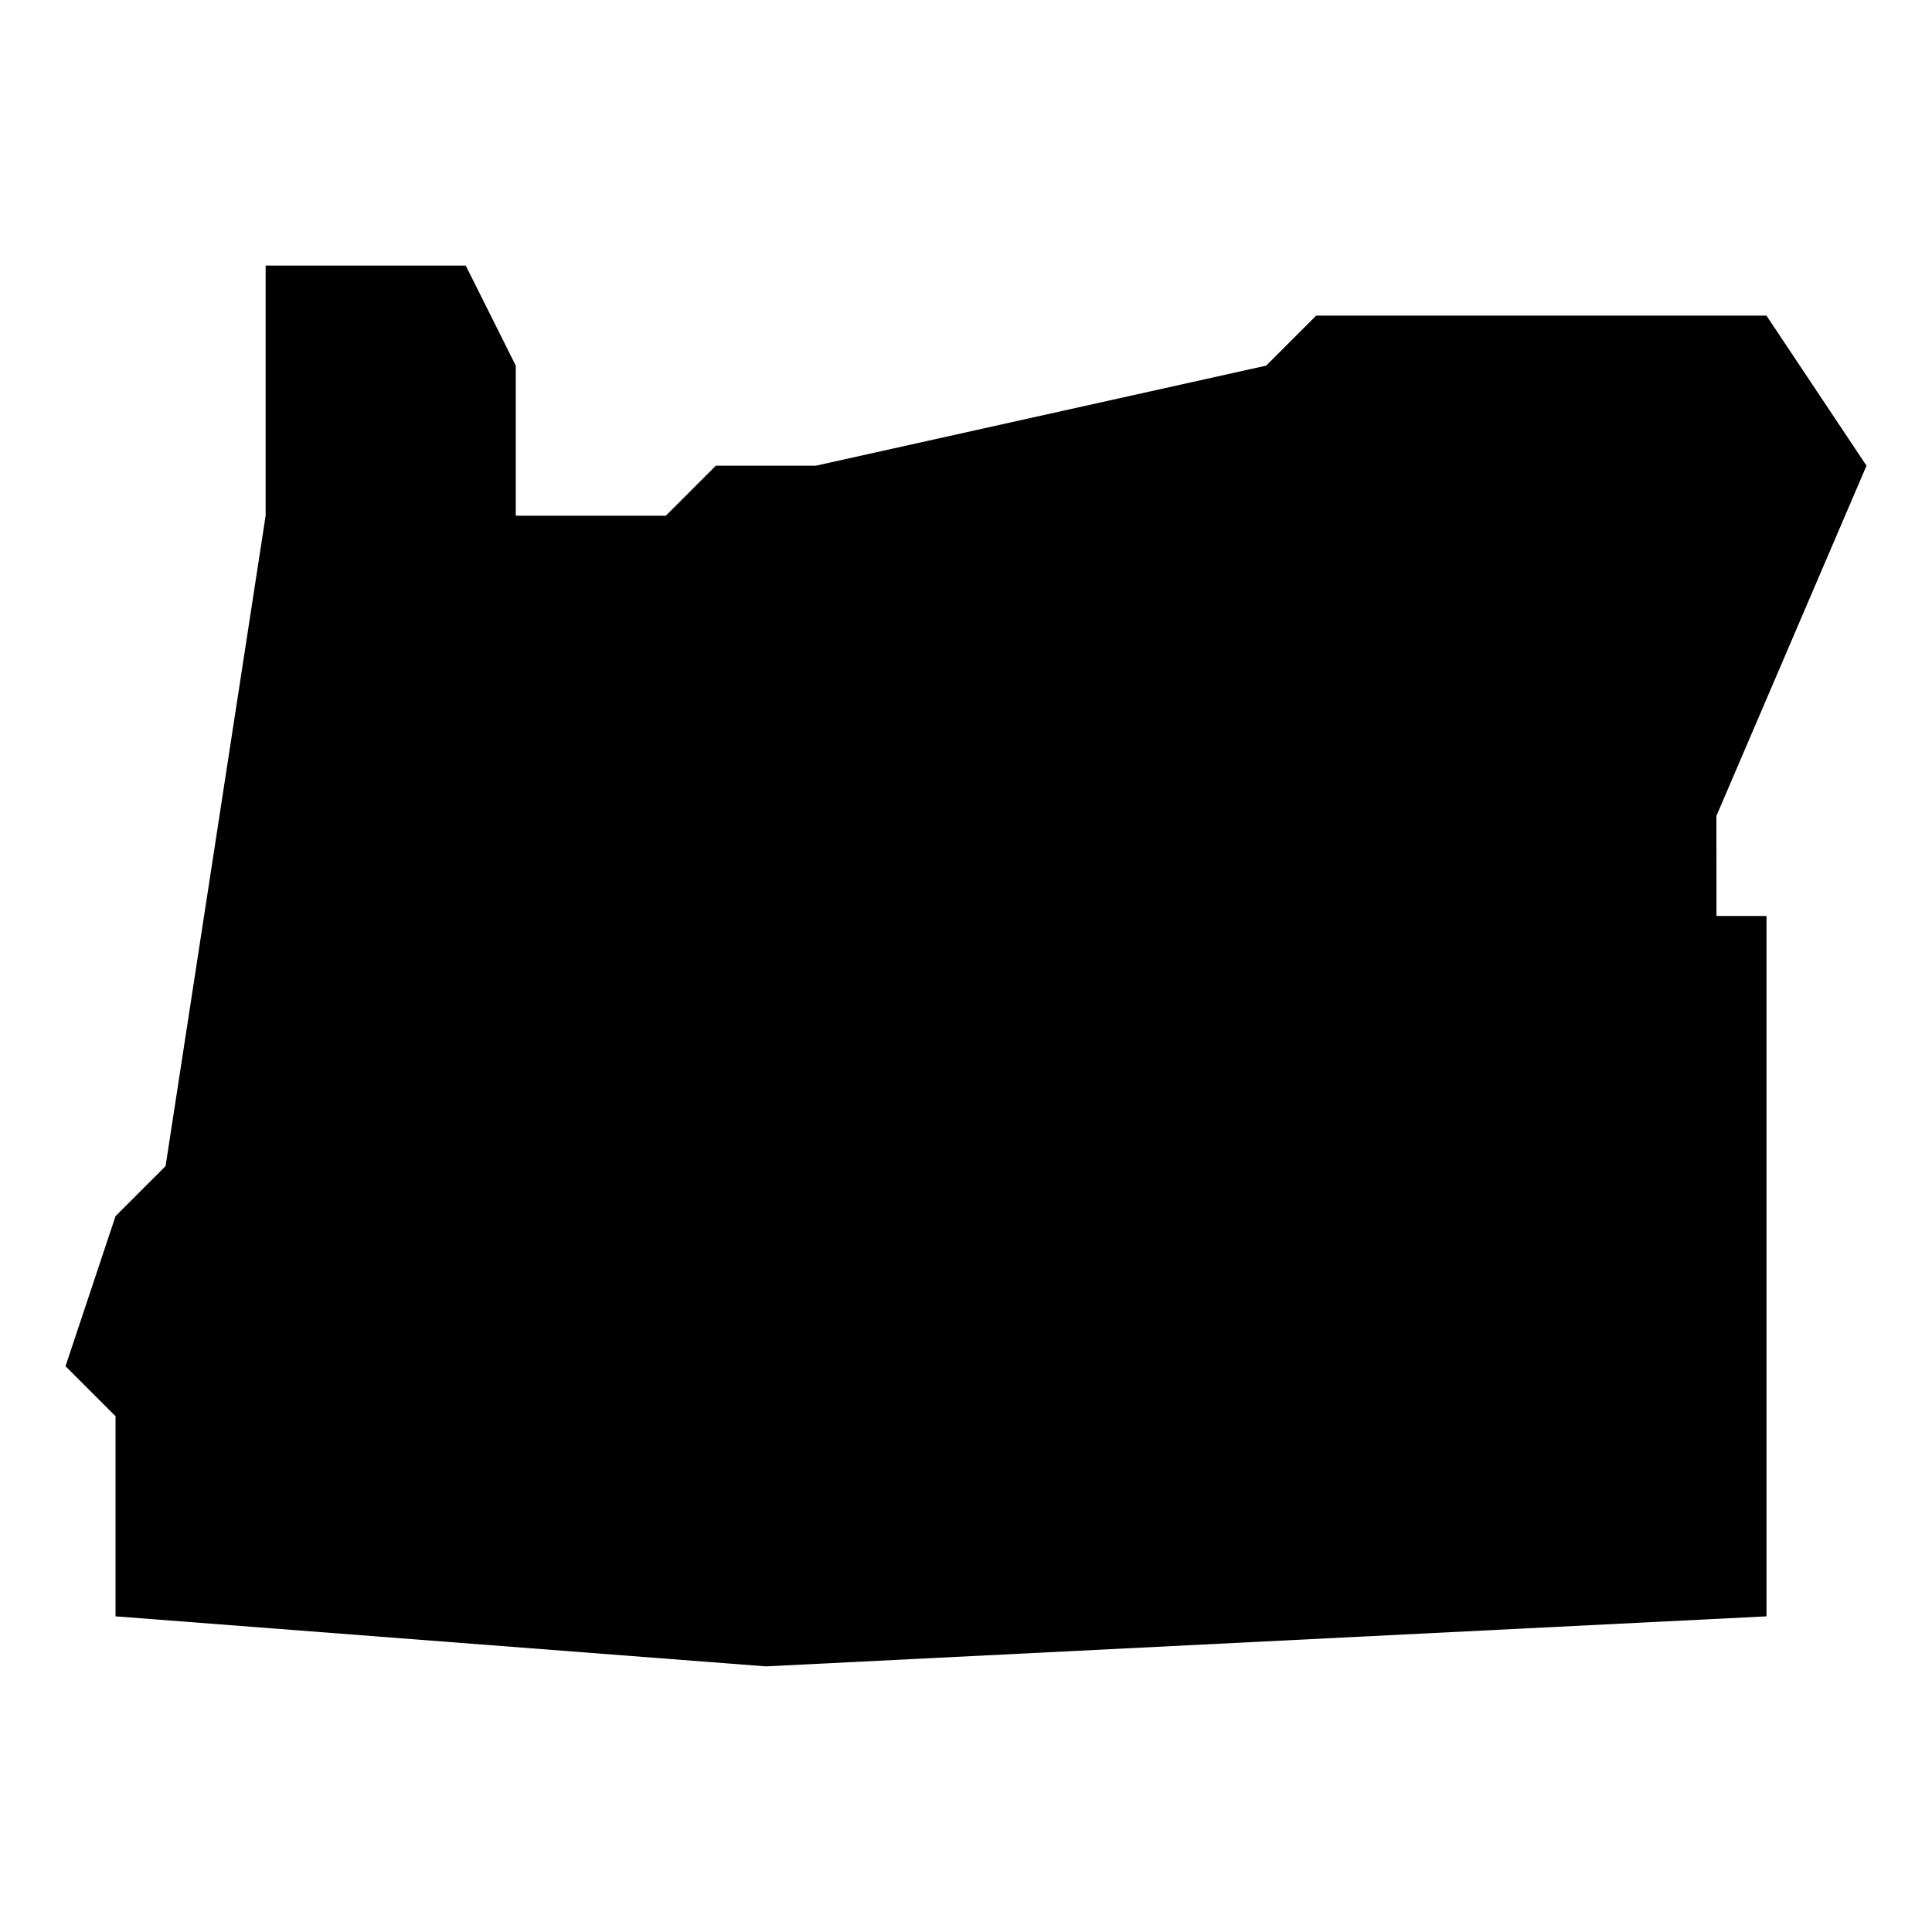 <?xml version="1.0" encoding="UTF-8"?>
<!-- Uploaded to: ICON Repo, www.iconrepo.com, Generator: ICON Repo Mixer Tools -->
<svg fill="#000000" width="800px" height="800px" version="1.1" viewBox="144 144 512 512" xmlns="http://www.w3.org/2000/svg">
 <path d="m598.87 360.22 39.773-92.809-26.516-39.773h-119.32l-13.258 13.258-119.32 26.516h-26.516l-13.258 13.258h-39.773v-39.773l-13.258-26.516h-53.031v66.289l-26.516 172.36-13.258 13.258-13.258 39.773 13.258 13.258v53.031l172.36 13.258 265.16-13.258v-185.61h-13.258z"/>
</svg>